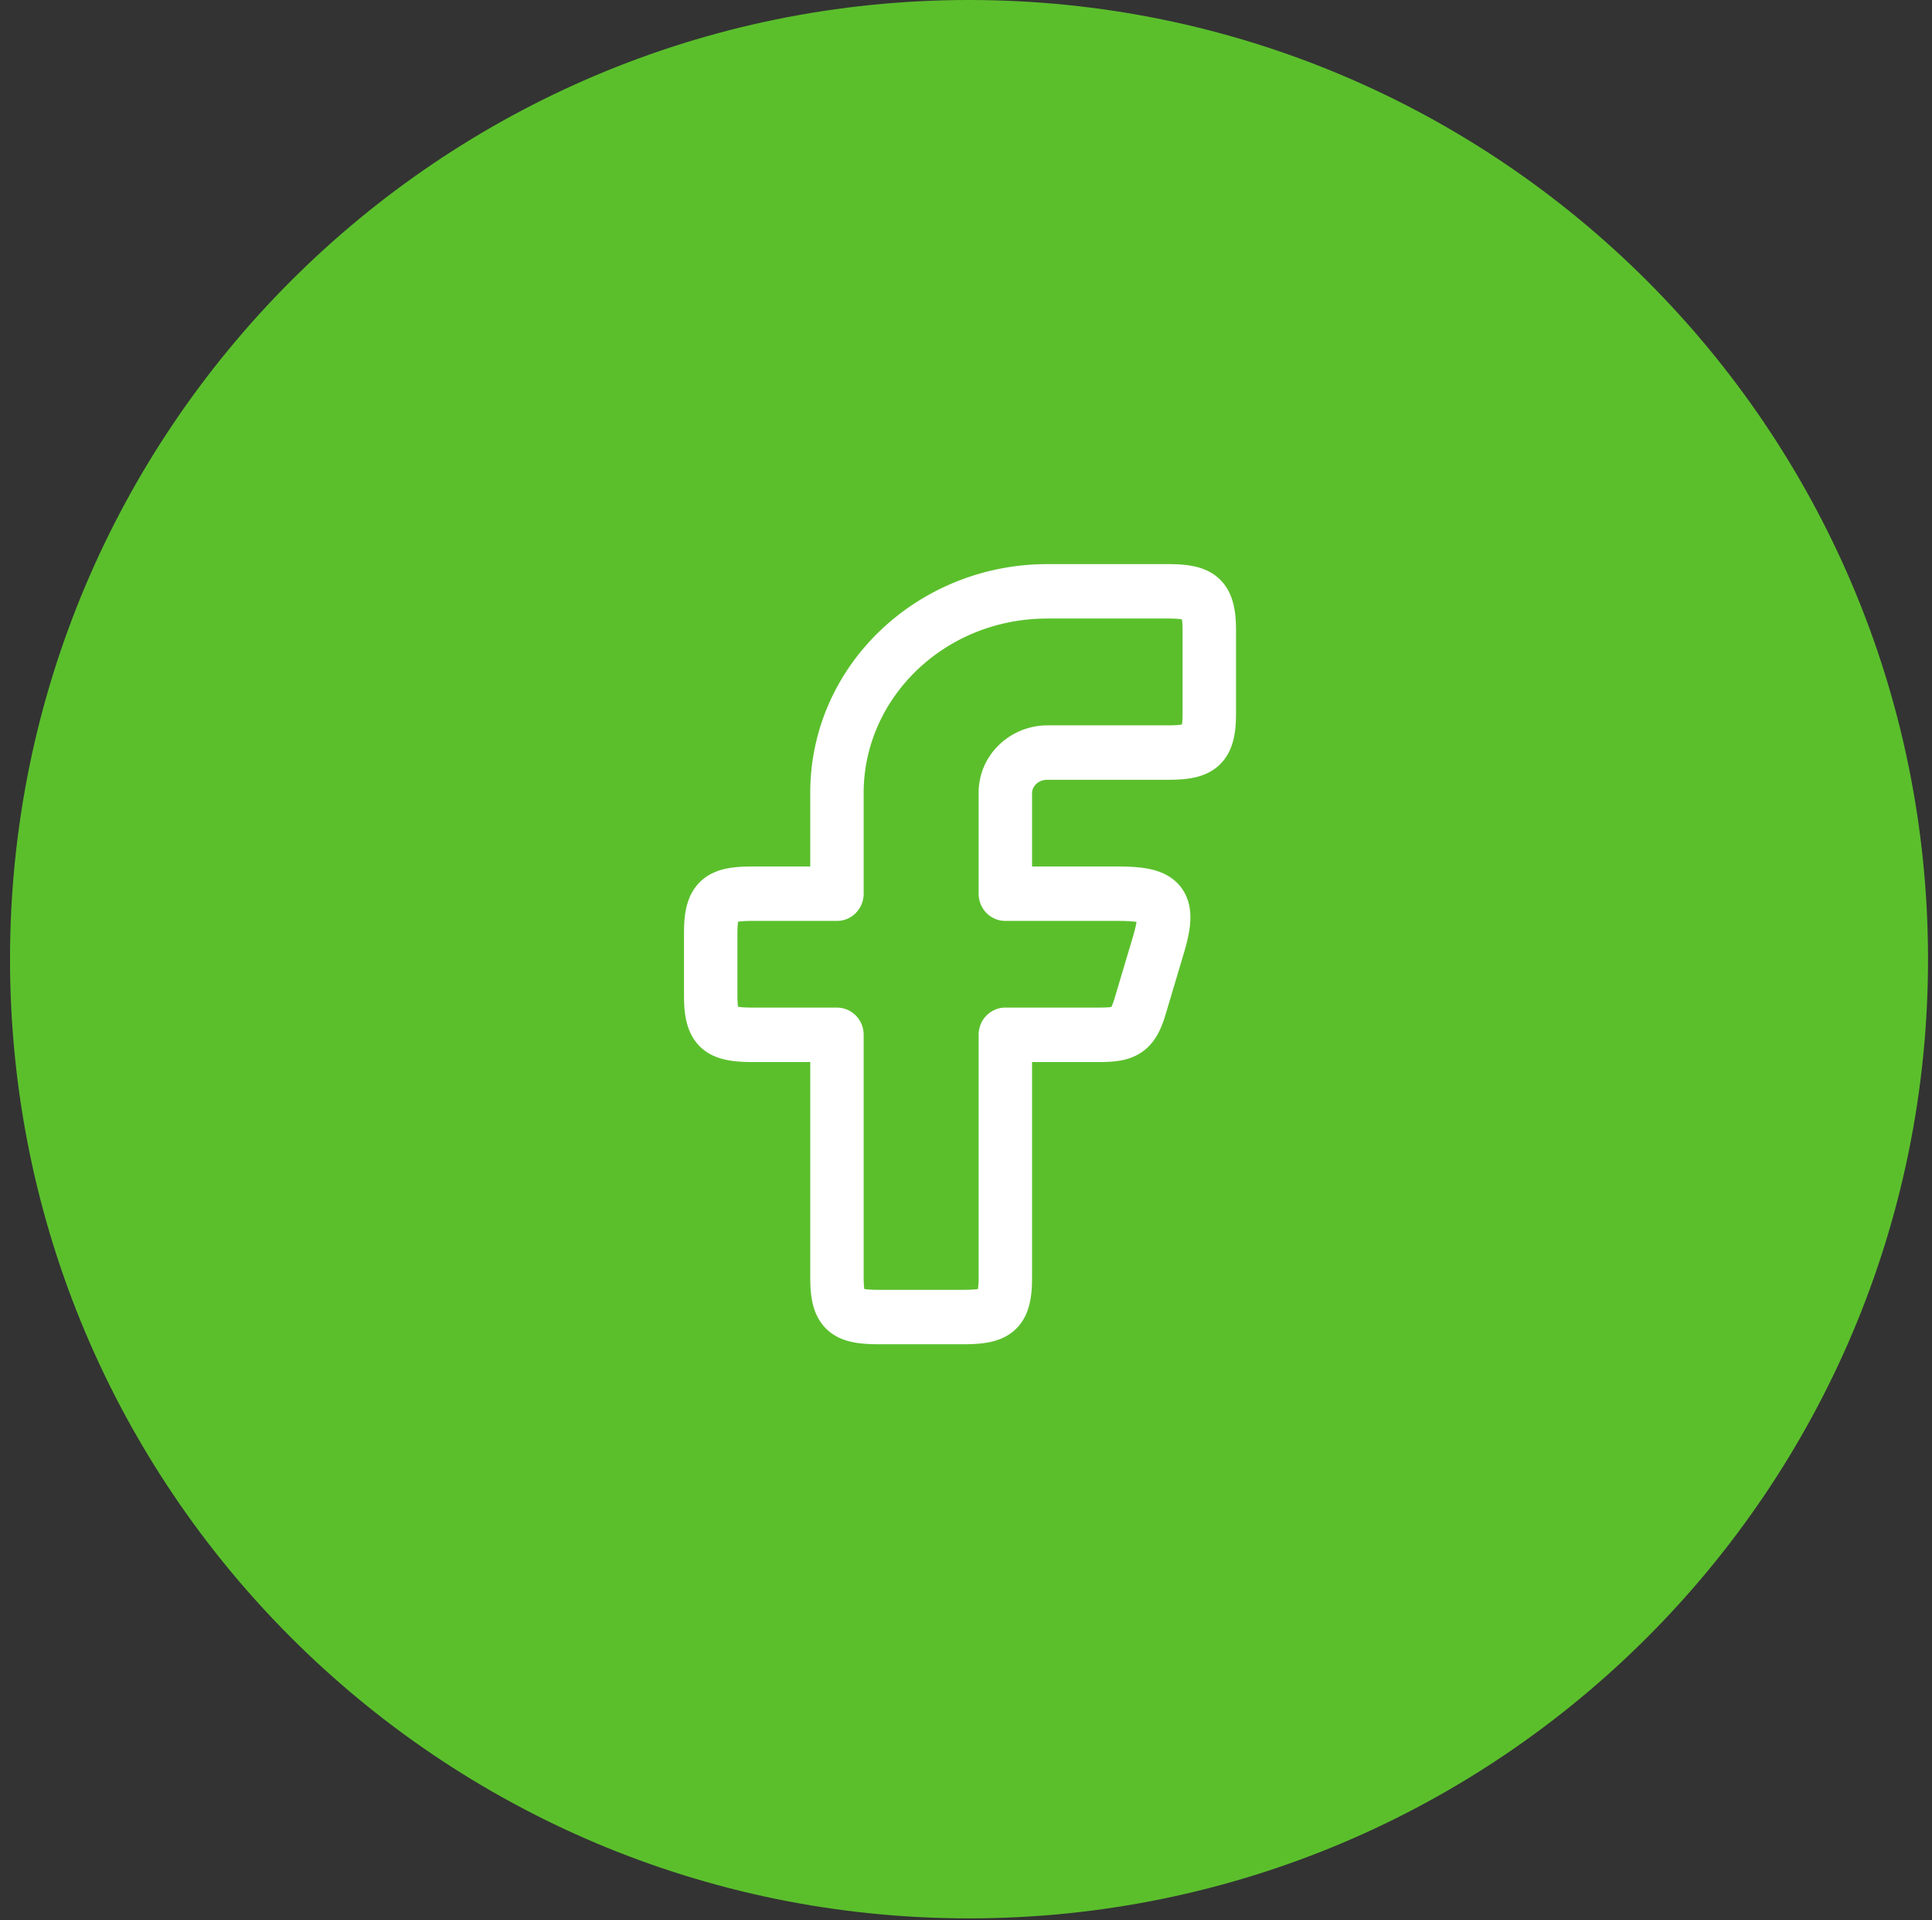 <svg xmlns="http://www.w3.org/2000/svg" width="161" height="160" fill="none"><rect width="100%" height="100%" fill="#333333" stroke="none"/><path fill="#5BBF2C" d="M80.75 0C36.615 0 .835 35.78.835 79.917s35.78 79.917 79.917 79.917 79.917-35.78 79.917-79.917S124.888 0 80.751 0Z"/><path fill="#fff" d="M67.52 66.065C67.52 55.405 76.502 47 87.287 47h9.98c.772 0 1.535.036 2.223.181.706.149 1.487.442 2.143 1.07 1.294 1.24 1.368 3.066 1.368 4.375v6.718c0 1.309-.074 3.135-1.368 4.375-.656.628-1.437.922-2.143 1.073-.688.145-1.451.178-2.223.178h-9.98c-.84 0-1.282.62-1.282 1.095v6.128h7.152c.988 0 1.932.051 2.748.236.816.184 1.778.565 2.478 1.454.715.907.852 1.965.81 2.836-.041.85-.26 1.768-.534 2.684l-1.502 5.037c-.308 1.037-.771 2.334-1.931 3.168-1.122.814-2.478.877-3.57.877h-5.651v17.889c0 1.309-.074 3.135-1.368 4.374-.656.629-1.437.922-2.143 1.071-.692.145-1.451.181-2.223.181h-7.016c-.768 0-1.531-.036-2.223-.181-.706-.149-1.486-.442-2.142-1.071-1.294-1.239-1.368-3.065-1.368-4.374V88.485h-4.787c-.772 0-1.535-.036-2.223-.181-.707-.148-1.487-.442-2.143-1.07C57.074 85.994 57 84.168 57 82.859v-5.04c0-1.306.074-3.132 1.368-4.372.656-.628 1.436-.925 2.143-1.073.688-.145 1.451-.181 2.223-.181h4.787v-6.128Zm19.766-14.53c-8.589 0-15.314 6.633-15.314 14.53v8.395c0 1.255-.994 2.268-2.225 2.268h-7.013c-.6 0-.983.03-1.229.07-.03.208-.053.528-.053 1.021v5.04c0 .493.023.813.053 1.022.246.042.63.07 1.229.07h7.012c1.232 0 2.226 1.015 2.226 2.267v20.156c0 .493.024.813.054 1.022.246.042.629.069 1.228.069h7.016c.6 0 .982-.027 1.229-.069a7.49 7.49 0 0 0 .053-1.022V86.218c0-1.252.994-2.268 2.226-2.268h7.876c.502 0 .793-.024.965-.057.065-.133.157-.363.279-.771l1.502-5.037c.169-.571.264-.982.311-1.273-.338-.051-.834-.084-1.555-.084h-9.378c-1.232 0-2.226-1.013-2.226-2.268v-8.395c0-3.238 2.698-5.63 5.734-5.63h9.98c.6 0 .983-.027 1.229-.07.03-.205.053-.528.053-1.021v-6.718c0-.492-.023-.813-.053-1.022-.246-.042-.63-.07-1.229-.07h-9.98Z"/></svg>